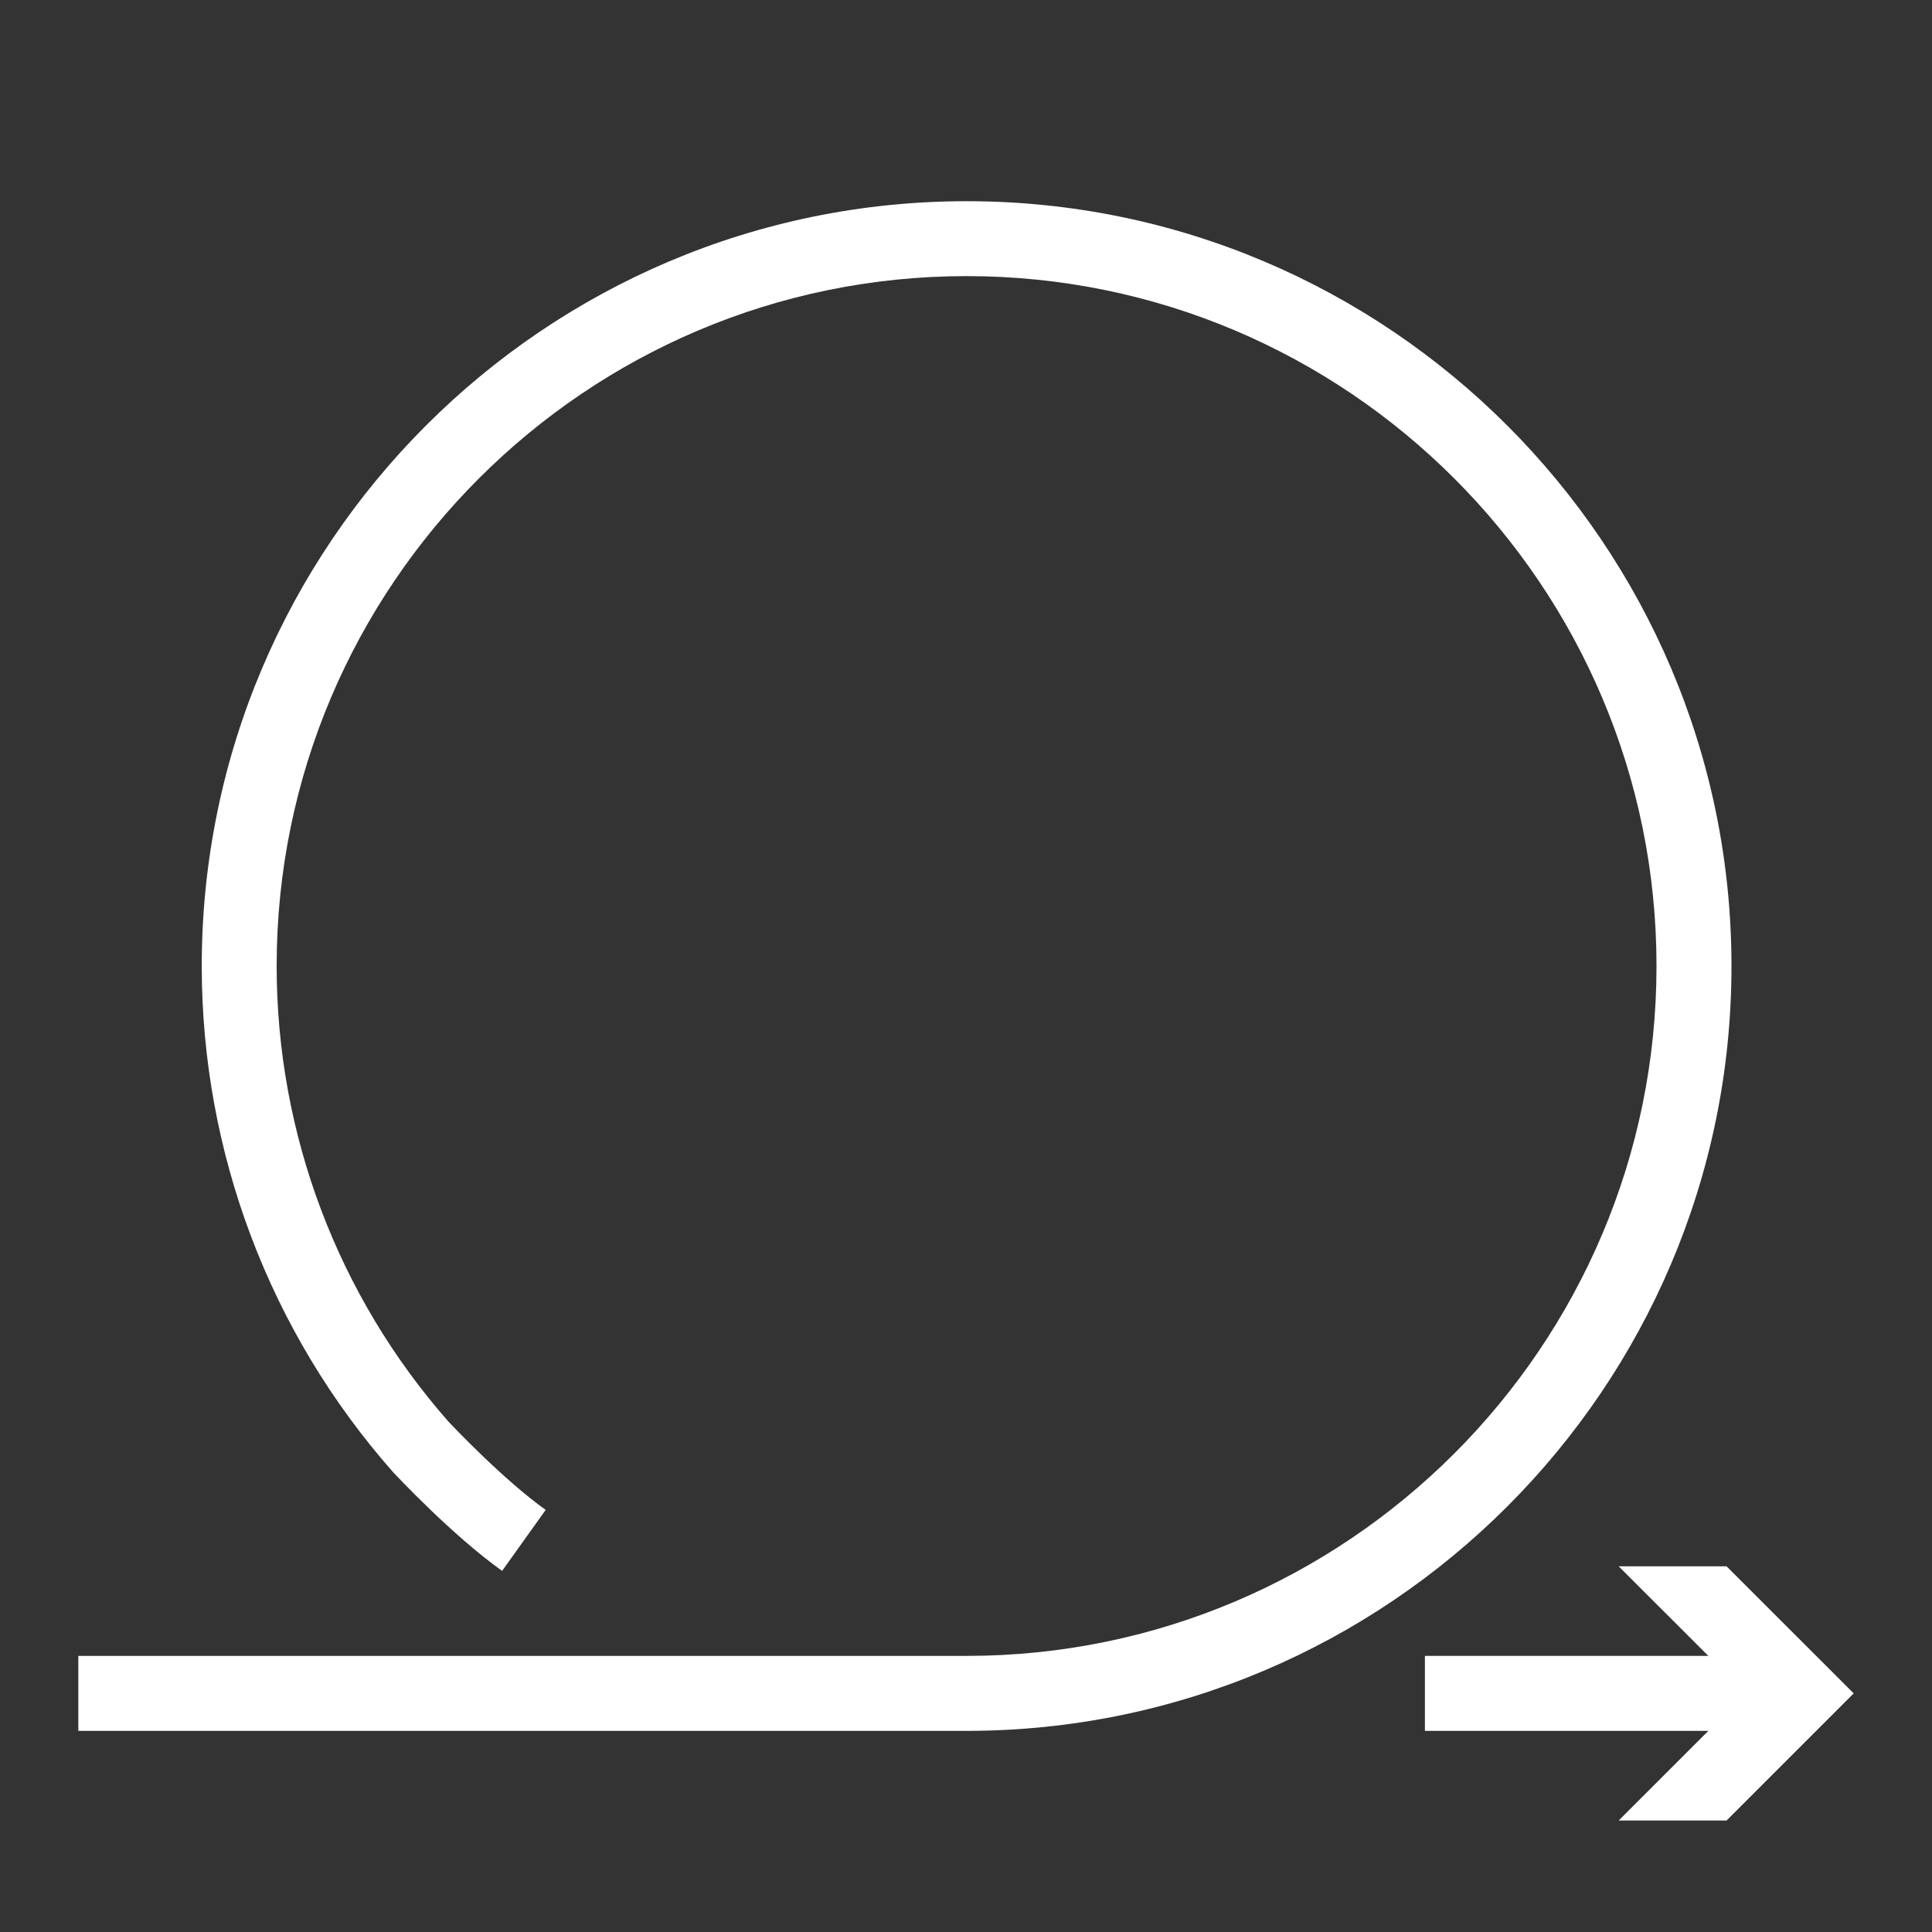 <svg xmlns="http://www.w3.org/2000/svg" xmlns:xlink="http://www.w3.org/1999/xlink" x="0px" y="0px" viewBox="0 0 283.46 283.46" style="enable-background:new 0 0 283.46 283.46;" xml:space="preserve">
<rect x="0" y="0" width="283.46" height="283.46" fill="#333333" stroke="none"/>
<style type="text/css">
	.st0{fill:none;stroke:#000000;stroke-width:11;stroke-miterlimit:10;}
	.st1{fill:#FFFFFF;}
</style>
<g id="Layer_1">
</g>
<g id="Layer_2">
	<g>
		<path class="st1" d="M141.81,253.95H11.49v-11h130.33c55.81,0,101.22-45.41,101.22-101.22c0-55.82-45.41-101.22-101.22-101.22    C86,40.51,40.59,85.91,40.59,141.73c0,24.64,8.95,48.37,25.21,66.85c0.67,0.71,8.07,8.53,14.26,12.95l-6.39,8.95    c-7.37-5.26-15.61-14.08-15.96-14.45l-0.1-0.11c-18.06-20.49-28.01-46.84-28.01-74.18c0-61.88,50.34-112.22,112.22-112.22    c61.88,0,112.22,50.34,112.22,112.22C254.04,203.61,203.69,253.95,141.81,253.95z"></path>
		<g>
			<rect x="209.06" y="242.95" class="st1" width="50.34" height="11"></rect>
			<g>
				<polygon class="st1" points="237.49,267.1 256.15,248.45 237.49,229.81 253.32,229.81 271.97,248.45 253.32,267.1     "></polygon>
			</g>
		</g>
	</g>
</g>
</svg>